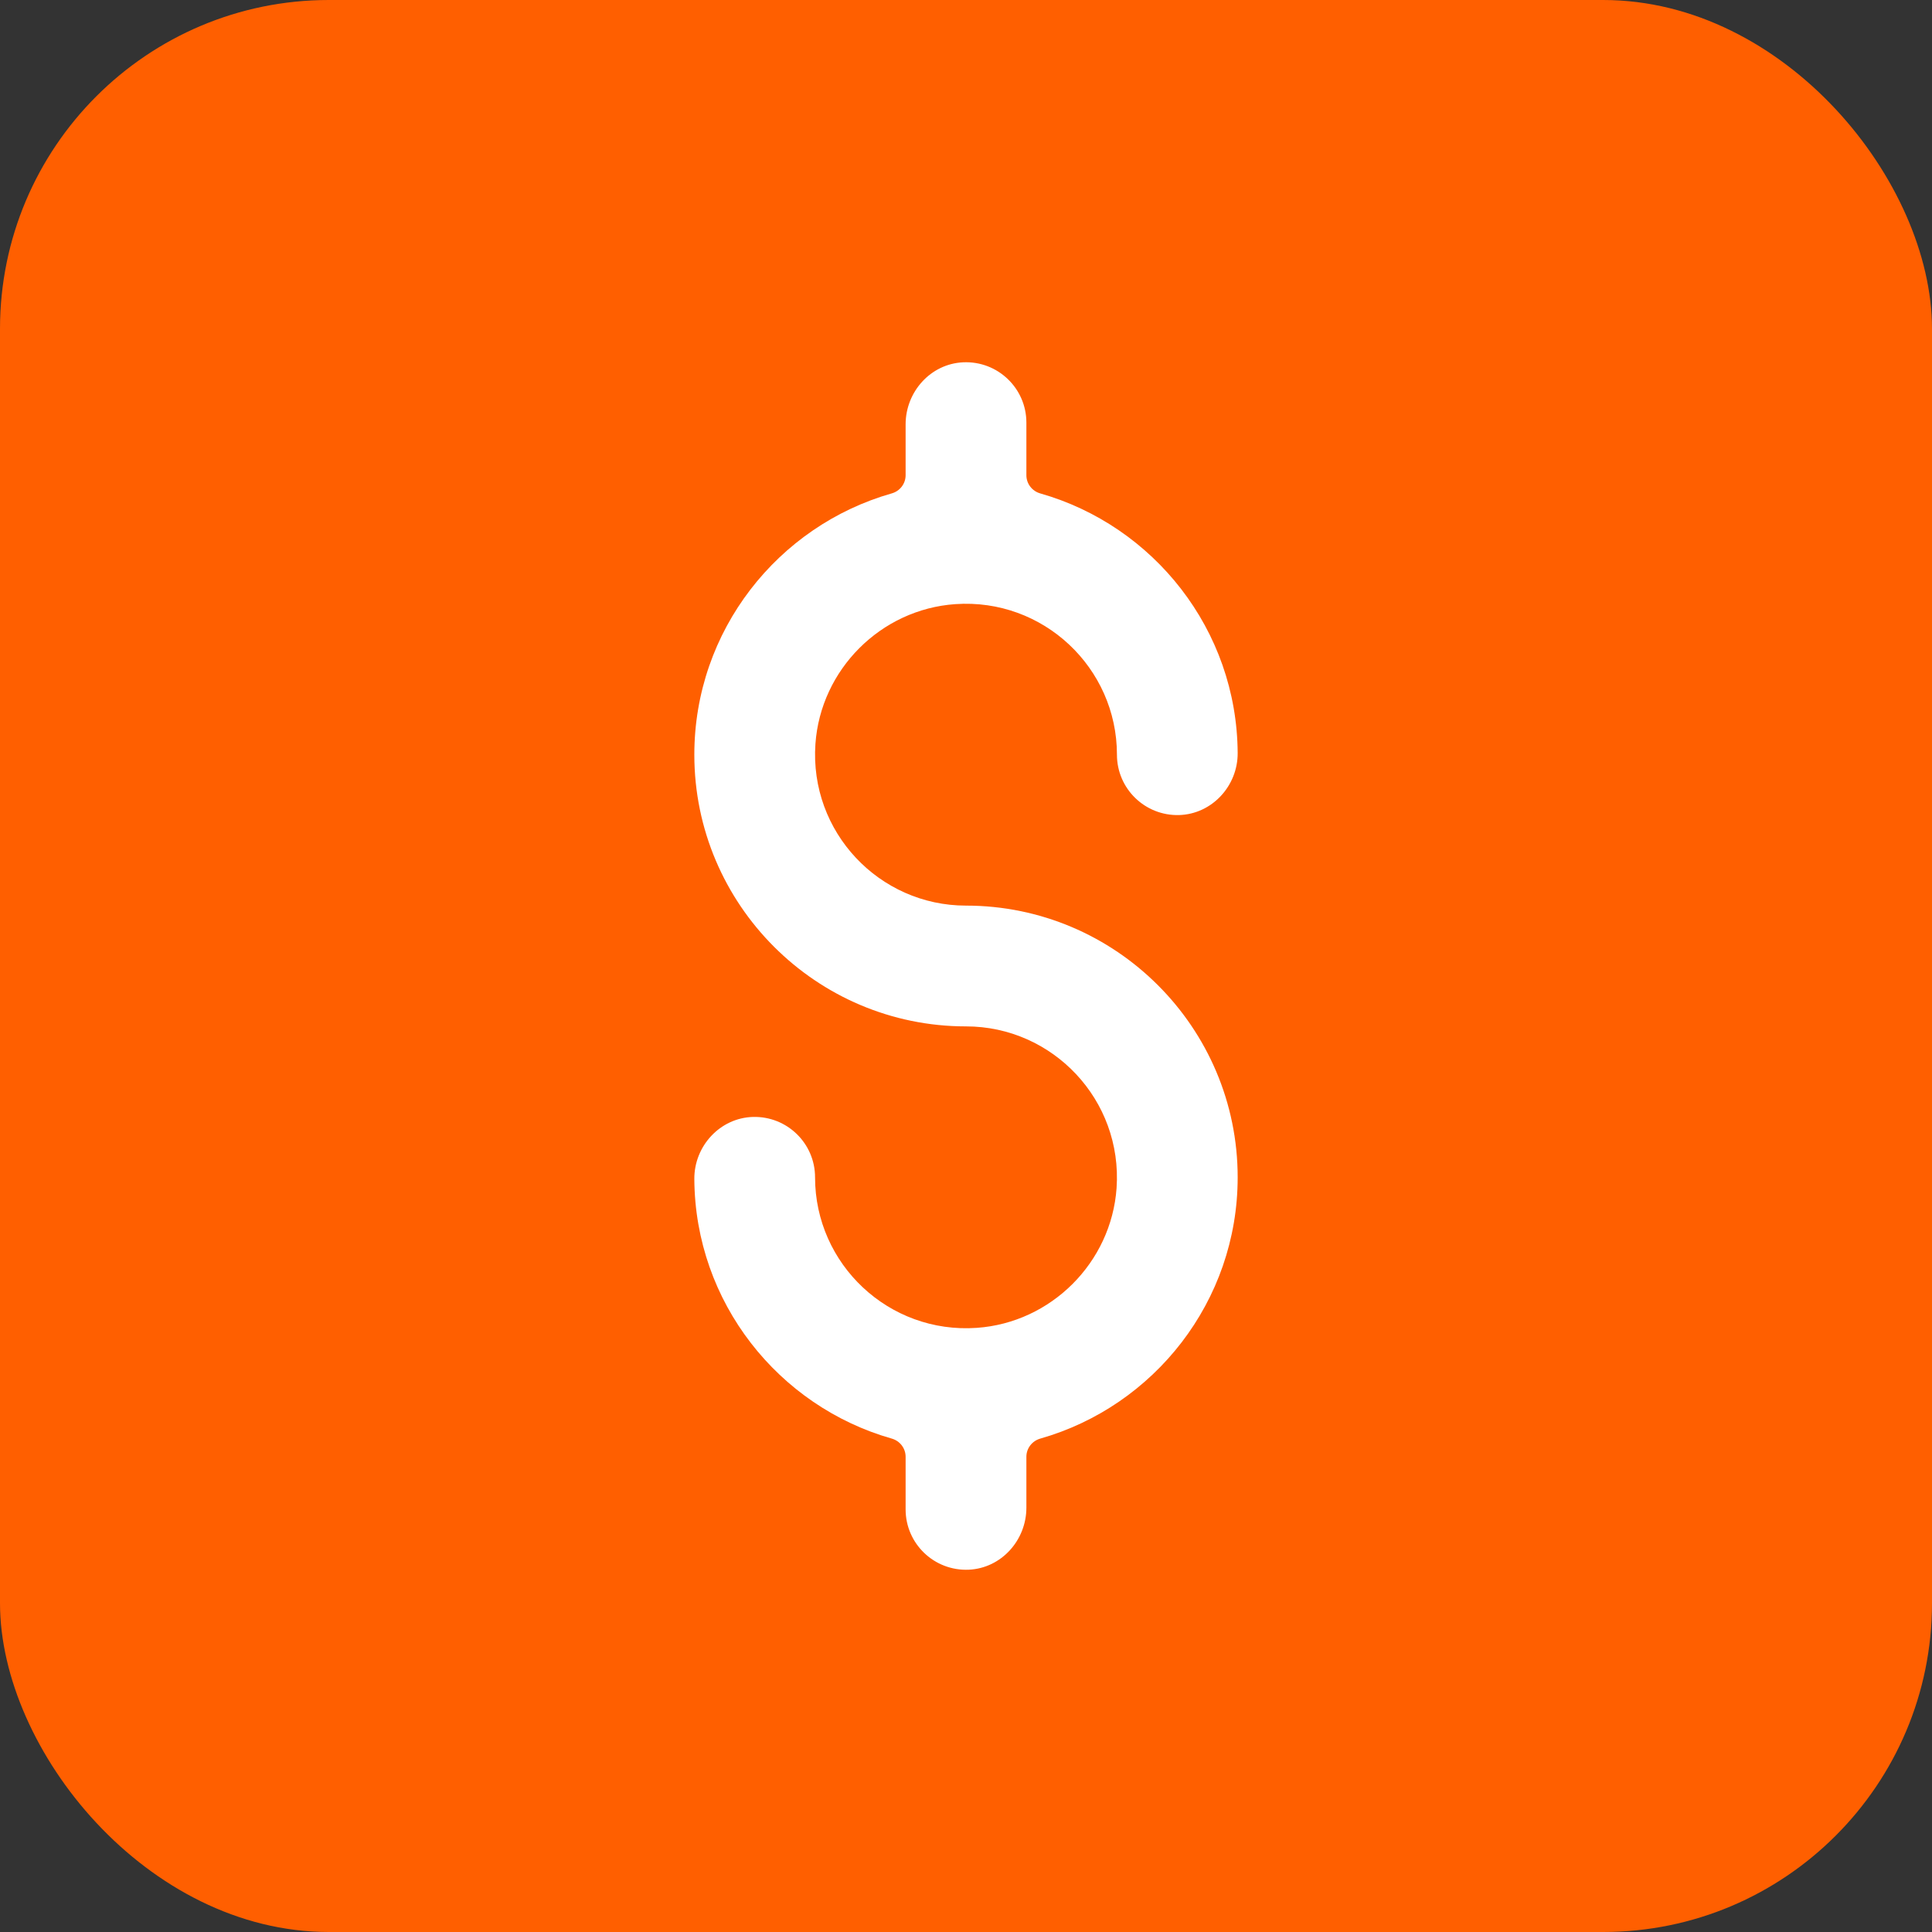 <?xml version="1.0" encoding="UTF-8"?> <svg xmlns="http://www.w3.org/2000/svg" width="47" height="47" viewBox="0 0 47 47" fill="none"><rect x="0" y="0" width="47" height="47" fill="#333333" stroke="none"/> <g clip-path="url(#clip0_135_833)"> <rect width="47" height="47" rx="8" fill="#FF5F00"></rect> <path d="M23.5 22.031C27.144 22.031 30.109 24.996 30.109 28.641C30.109 31.659 28.075 34.209 25.307 34.997C25.108 35.054 24.969 35.233 24.969 35.439V36.677C24.969 37.468 24.361 38.149 23.571 38.186C22.727 38.225 22.031 37.553 22.031 36.719V35.439C22.031 35.233 21.893 35.054 21.695 34.997C18.938 34.213 16.909 31.682 16.891 28.682C16.886 27.881 17.516 27.195 18.316 27.172C19.147 27.149 19.828 27.815 19.828 28.641C19.828 30.752 21.62 32.453 23.762 32.303C25.571 32.177 27.036 30.712 27.163 28.903C27.312 26.76 25.611 24.969 23.5 24.969C19.856 24.969 16.891 22.004 16.891 18.359C16.891 15.341 18.925 12.791 21.693 12.003C21.892 11.947 22.031 11.768 22.031 11.561V10.323C22.031 9.532 22.639 8.851 23.429 8.814C24.273 8.775 24.969 9.447 24.969 10.281V11.561C24.969 11.767 25.107 11.946 25.305 12.003C28.062 12.787 30.091 15.318 30.109 18.318C30.114 19.119 29.484 19.805 28.684 19.828C27.853 19.851 27.172 19.185 27.172 18.359C27.172 16.248 25.38 14.547 23.238 14.697C21.429 14.823 19.964 16.288 19.837 18.097C19.688 20.24 21.389 22.031 23.5 22.031Z" fill="white"></path> </g> <defs> <clipPath id="clip0_135_833"> <rect width="47" height="47" fill="white"></rect> </clipPath> </defs> </svg> 